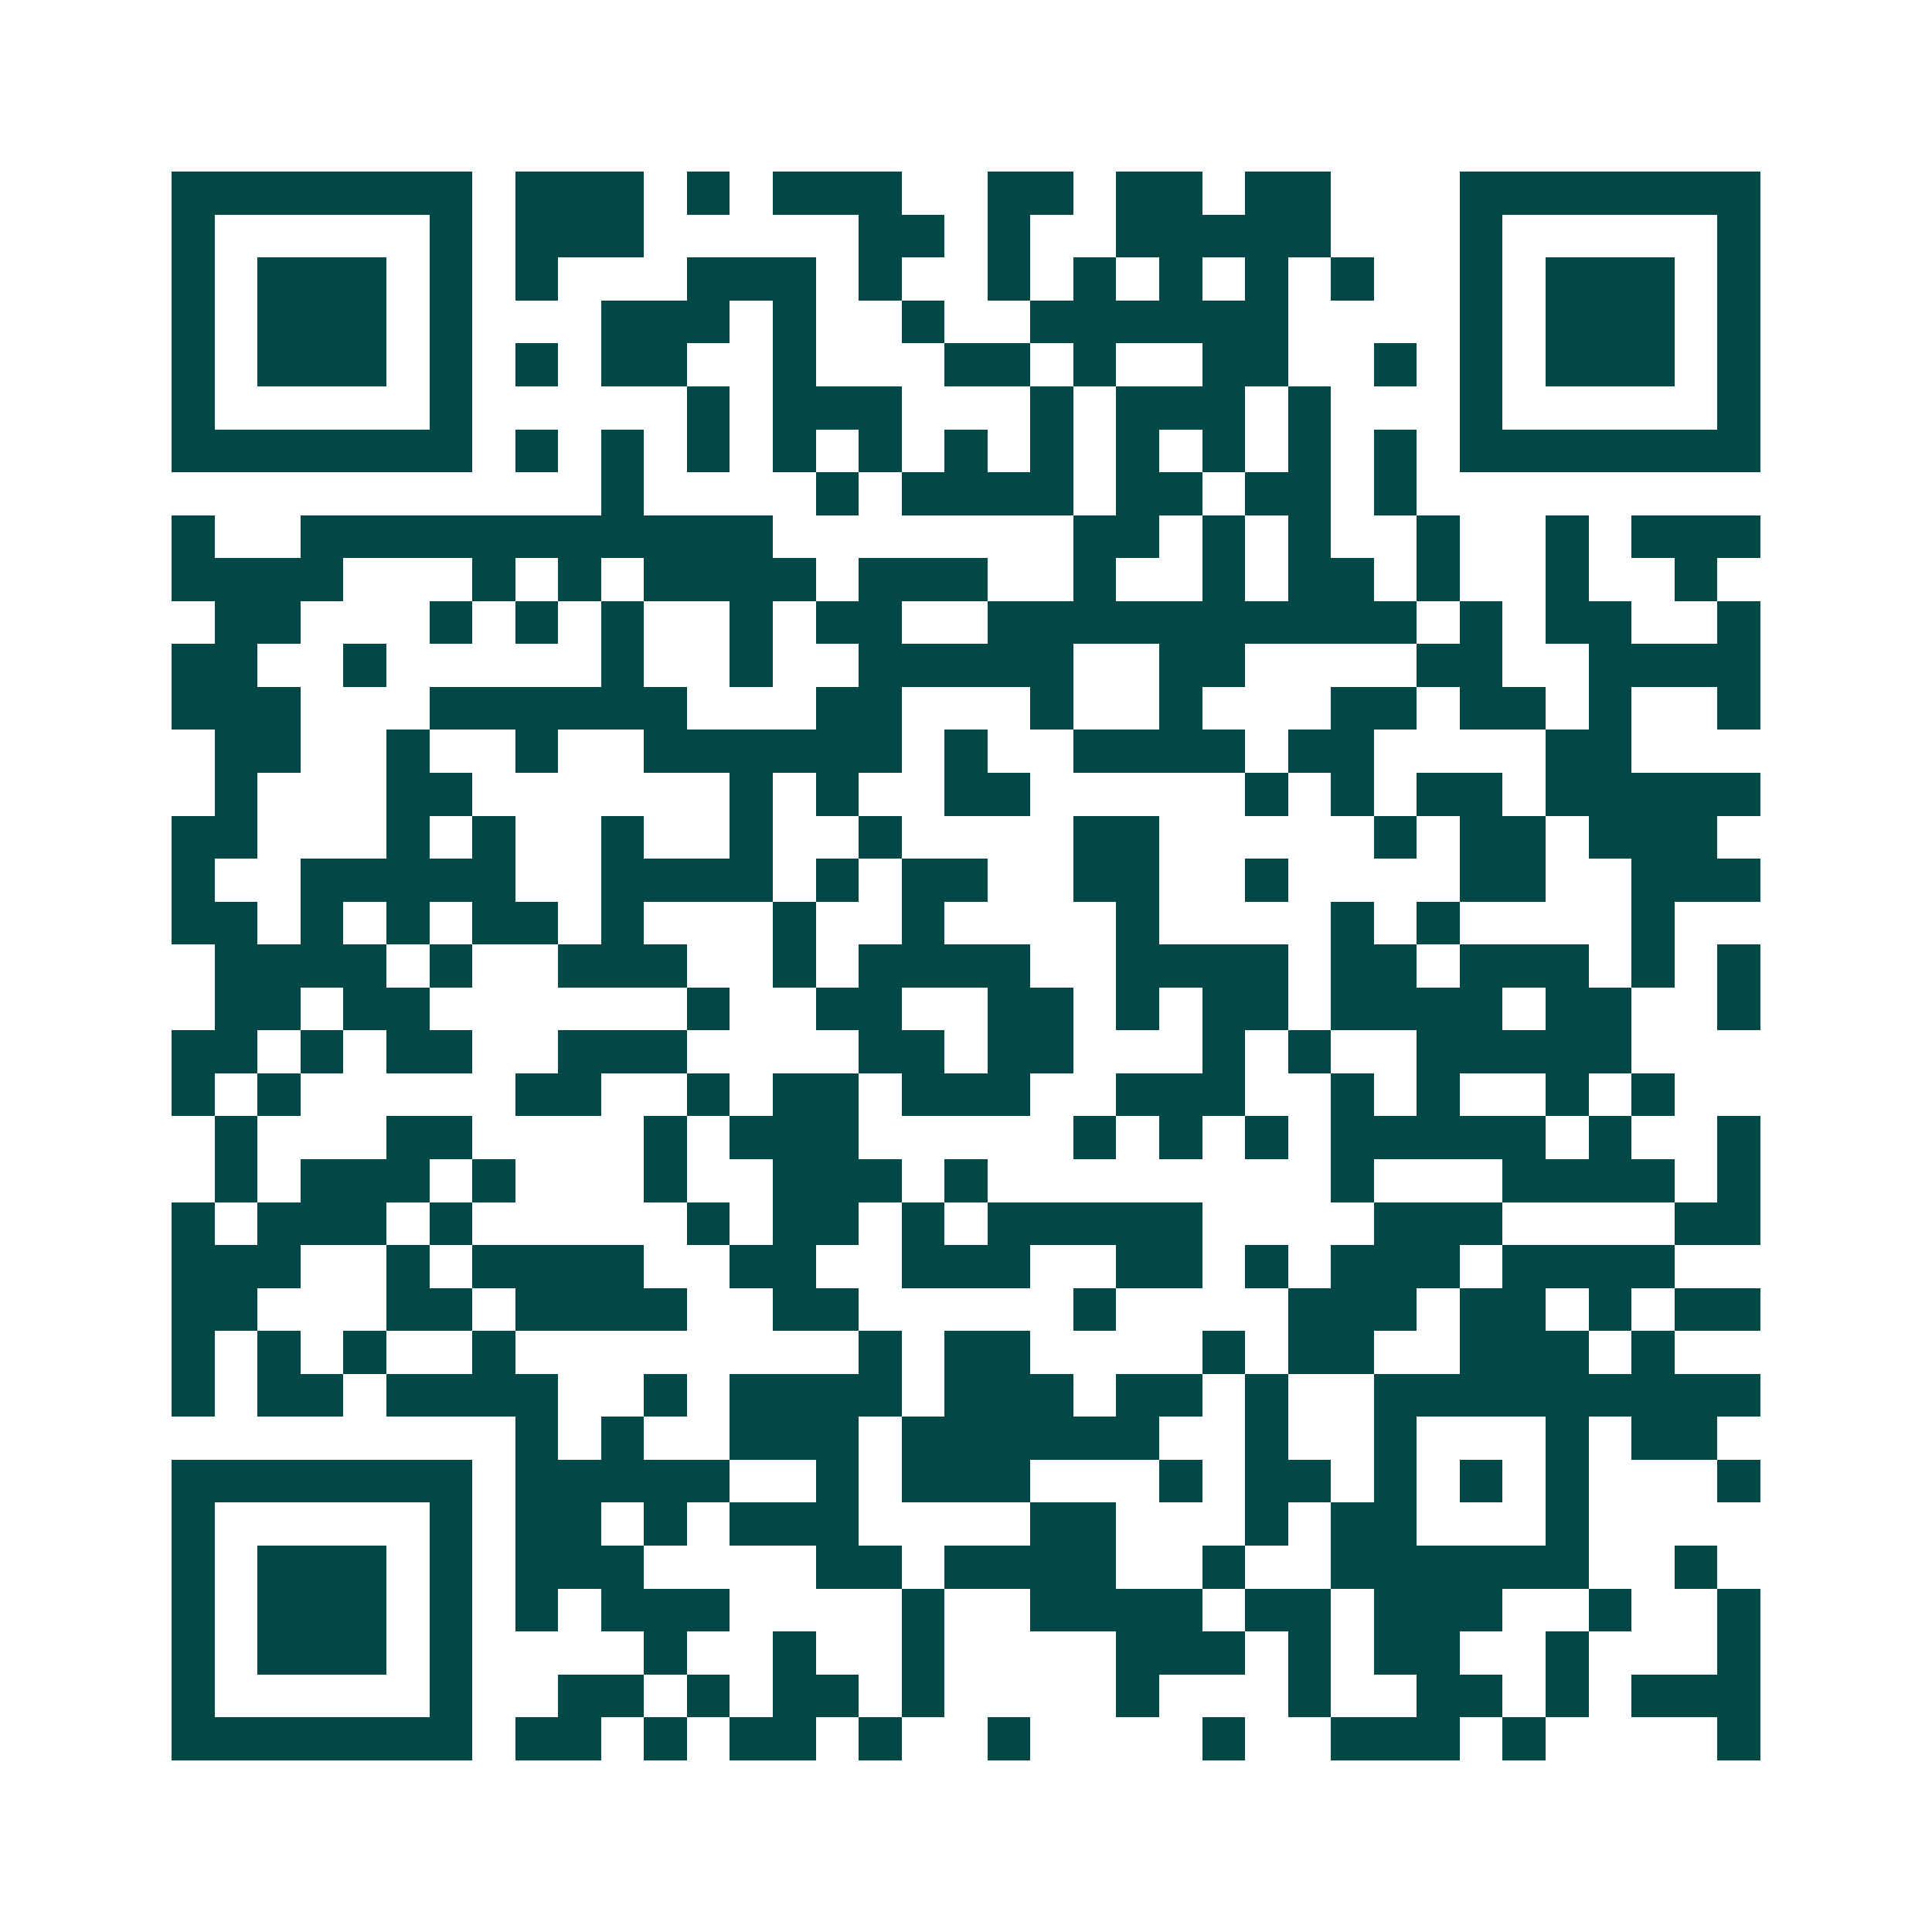 <svg xmlns="http://www.w3.org/2000/svg" width="200" height="200" viewBox="0 0 45 45" shape-rendering="crispEdges"><path fill="#ffffff" d="M0 0h45v45H0z"/><path stroke="#014847" d="M4 4.5h7m1 0h3m1 0h1m1 0h3m2 0h2m1 0h2m1 0h2m3 0h7M4 5.5h1m5 0h1m1 0h3m5 0h2m1 0h1m2 0h5m3 0h1m5 0h1M4 6.5h1m1 0h3m1 0h1m1 0h1m3 0h3m1 0h1m2 0h1m1 0h1m1 0h1m1 0h1m1 0h1m2 0h1m1 0h3m1 0h1M4 7.5h1m1 0h3m1 0h1m3 0h3m1 0h1m2 0h1m2 0h6m4 0h1m1 0h3m1 0h1M4 8.5h1m1 0h3m1 0h1m1 0h1m1 0h2m2 0h1m3 0h2m1 0h1m2 0h2m2 0h1m1 0h1m1 0h3m1 0h1M4 9.5h1m5 0h1m5 0h1m1 0h3m3 0h1m1 0h3m1 0h1m3 0h1m5 0h1M4 10.5h7m1 0h1m1 0h1m1 0h1m1 0h1m1 0h1m1 0h1m1 0h1m1 0h1m1 0h1m1 0h1m1 0h1m1 0h7M14 11.5h1m4 0h1m1 0h4m1 0h2m1 0h2m1 0h1M4 12.5h1m2 0h11m7 0h2m1 0h1m1 0h1m2 0h1m2 0h1m1 0h3M4 13.5h4m3 0h1m1 0h1m1 0h4m1 0h3m2 0h1m2 0h1m1 0h2m1 0h1m2 0h1m2 0h1M5 14.5h2m3 0h1m1 0h1m1 0h1m2 0h1m1 0h2m2 0h10m1 0h1m1 0h2m2 0h1M4 15.5h2m2 0h1m5 0h1m2 0h1m2 0h5m2 0h2m4 0h2m2 0h4M4 16.5h3m3 0h6m3 0h2m3 0h1m2 0h1m3 0h2m1 0h2m1 0h1m2 0h1M5 17.5h2m2 0h1m2 0h1m2 0h6m1 0h1m2 0h4m1 0h2m4 0h2M5 18.5h1m3 0h2m6 0h1m1 0h1m2 0h2m5 0h1m1 0h1m1 0h2m1 0h5M4 19.5h2m3 0h1m1 0h1m2 0h1m2 0h1m2 0h1m4 0h2m5 0h1m1 0h2m1 0h3M4 20.5h1m2 0h5m2 0h4m1 0h1m1 0h2m2 0h2m2 0h1m4 0h2m2 0h3M4 21.5h2m1 0h1m1 0h1m1 0h2m1 0h1m3 0h1m2 0h1m4 0h1m4 0h1m1 0h1m4 0h1M5 22.5h4m1 0h1m2 0h3m2 0h1m1 0h4m2 0h4m1 0h2m1 0h3m1 0h1m1 0h1M5 23.5h2m1 0h2m6 0h1m2 0h2m2 0h2m1 0h1m1 0h2m1 0h4m1 0h2m2 0h1M4 24.5h2m1 0h1m1 0h2m2 0h3m4 0h2m1 0h2m3 0h1m1 0h1m2 0h5M4 25.5h1m1 0h1m5 0h2m2 0h1m1 0h2m1 0h3m2 0h3m2 0h1m1 0h1m2 0h1m1 0h1M5 26.5h1m3 0h2m4 0h1m1 0h3m5 0h1m1 0h1m1 0h1m1 0h5m1 0h1m2 0h1M5 27.5h1m1 0h3m1 0h1m3 0h1m2 0h3m1 0h1m8 0h1m3 0h4m1 0h1M4 28.5h1m1 0h3m1 0h1m5 0h1m1 0h2m1 0h1m1 0h5m4 0h3m4 0h2M4 29.5h3m2 0h1m1 0h4m2 0h2m2 0h3m2 0h2m1 0h1m1 0h3m1 0h4M4 30.5h2m3 0h2m1 0h4m2 0h2m5 0h1m4 0h3m1 0h2m1 0h1m1 0h2M4 31.5h1m1 0h1m1 0h1m2 0h1m8 0h1m1 0h2m4 0h1m1 0h2m2 0h3m1 0h1M4 32.5h1m1 0h2m1 0h4m2 0h1m1 0h4m1 0h3m1 0h2m1 0h1m2 0h9M12 33.5h1m1 0h1m2 0h3m1 0h6m2 0h1m2 0h1m3 0h1m1 0h2M4 34.5h7m1 0h5m2 0h1m1 0h3m3 0h1m1 0h2m1 0h1m1 0h1m1 0h1m3 0h1M4 35.5h1m5 0h1m1 0h2m1 0h1m1 0h3m4 0h2m3 0h1m1 0h2m3 0h1M4 36.5h1m1 0h3m1 0h1m1 0h3m4 0h2m1 0h4m2 0h1m2 0h6m2 0h1M4 37.5h1m1 0h3m1 0h1m1 0h1m1 0h3m4 0h1m2 0h4m1 0h2m1 0h3m2 0h1m2 0h1M4 38.5h1m1 0h3m1 0h1m4 0h1m2 0h1m2 0h1m4 0h3m1 0h1m1 0h2m2 0h1m3 0h1M4 39.5h1m5 0h1m2 0h2m1 0h1m1 0h2m1 0h1m4 0h1m3 0h1m2 0h2m1 0h1m1 0h3M4 40.5h7m1 0h2m1 0h1m1 0h2m1 0h1m2 0h1m4 0h1m2 0h3m1 0h1m4 0h1"/></svg>
